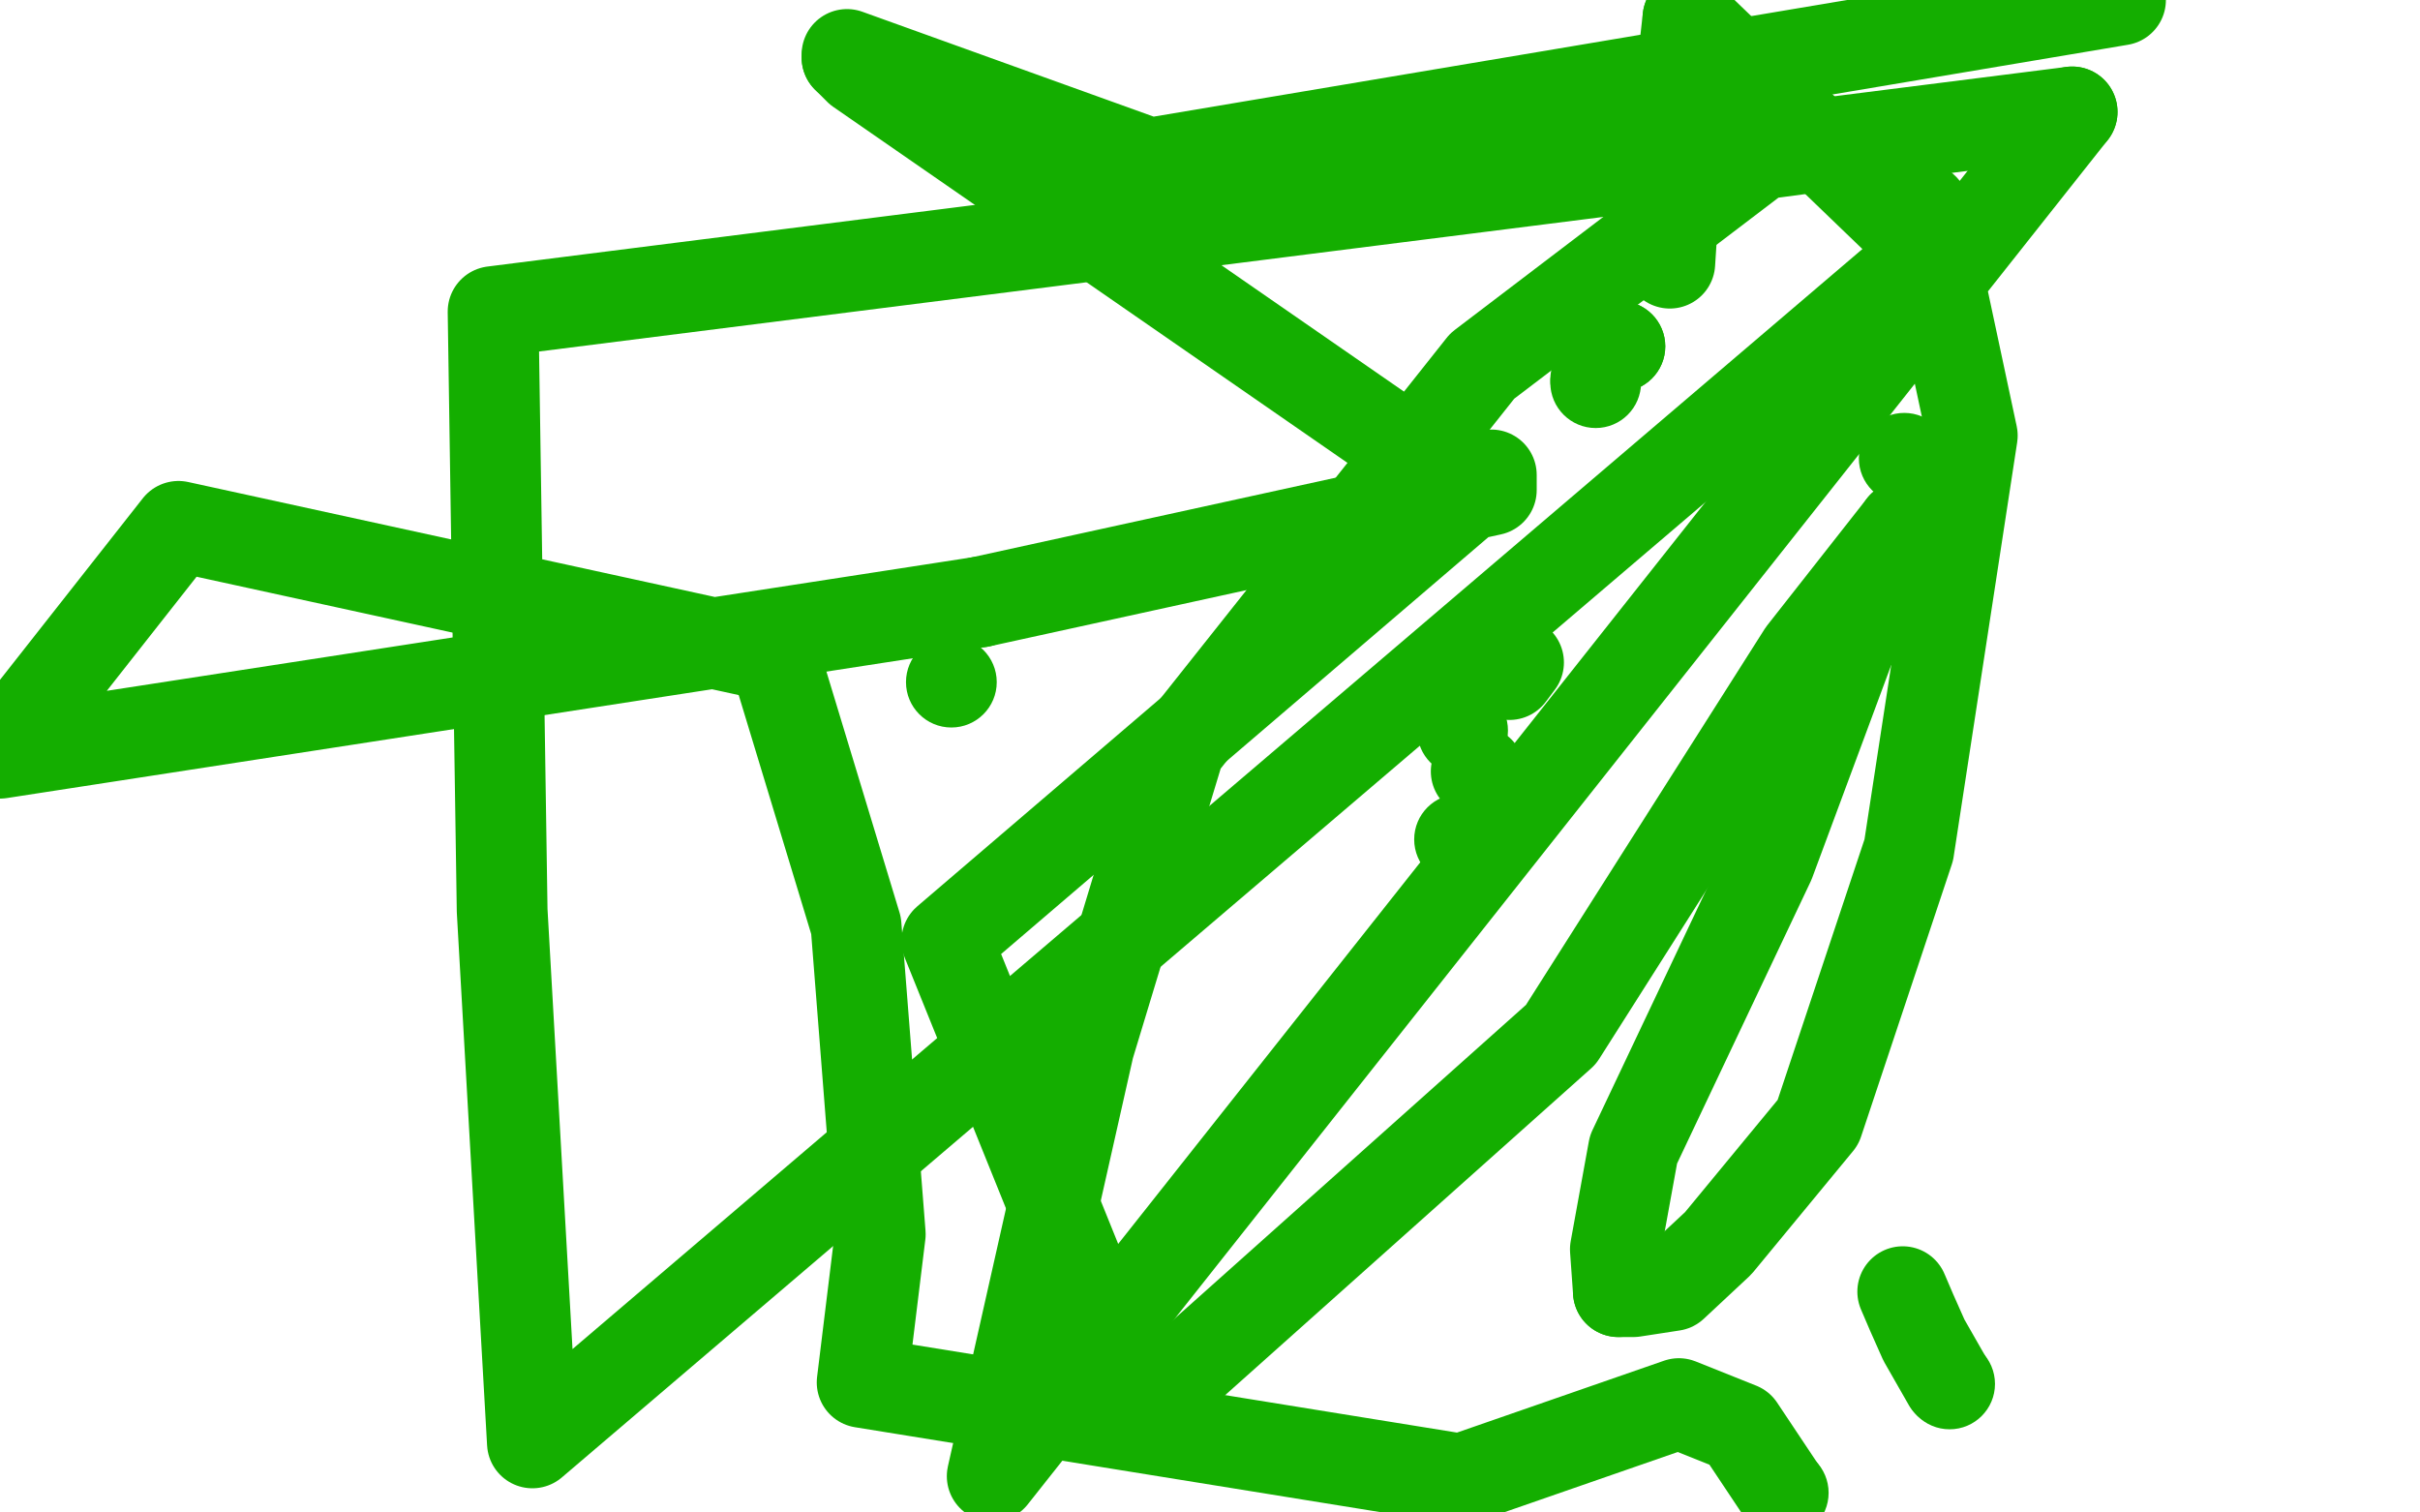 <?xml version="1.0" standalone="no"?>
<!DOCTYPE svg PUBLIC "-//W3C//DTD SVG 1.1//EN"
"http://www.w3.org/Graphics/SVG/1.1/DTD/svg11.dtd">

<svg width="800" height="500" version="1.1" xmlns="http://www.w3.org/2000/svg" xmlns:xlink="http://www.w3.org/1999/xlink" style="stroke-antialiasing: false"><desc>This SVG has been created on https://colorillo.com/</desc><rect x='0' y='0' width='800' height='500' style='fill: rgb(255,255,255); stroke-width:0' /><circle cx="314.5" cy="225.5" r="15" style="fill: #14ae00; stroke-antialiasing: false; stroke-antialias: 0; opacity: 1.0"/>
<circle cx="482.5" cy="277.5" r="15" style="fill: #14ae00; stroke-antialiasing: false; stroke-antialias: 0; opacity: 1.0"/>
<polyline points="488,255 489,255 489,255" style="fill: none; stroke: #14ae00; stroke-width: 30; stroke-linejoin: round; stroke-linecap: round; stroke-antialiasing: false; stroke-antialias: 0; opacity: 1.0"/>
<circle cx="527.5" cy="125.5" r="15" style="fill: #14ae00; stroke-antialiasing: false; stroke-antialias: 0; opacity: 1.0"/>
<circle cx="535.5" cy="114.5" r="15" style="fill: #14ae00; stroke-antialiasing: false; stroke-antialias: 0; opacity: 1.0"/>
<circle cx="527.5" cy="126.5" r="15" style="fill: #14ae00; stroke-antialiasing: false; stroke-antialias: 0; opacity: 1.0"/>
<circle cx="483.5" cy="241.5" r="15" style="fill: #14ae00; stroke-antialiasing: false; stroke-antialias: 0; opacity: 1.0"/>
<polyline points="499,223 502,219 502,219" style="fill: none; stroke: #14ae00; stroke-width: 30; stroke-linejoin: round; stroke-linecap: round; stroke-antialiasing: false; stroke-antialias: 0; opacity: 1.0"/>
<circle cx="535.5" cy="114.5" r="15" style="fill: #14ae00; stroke-antialiasing: false; stroke-antialias: 0; opacity: 1.0"/>
<polyline points="467,149 466,149 466,149" style="fill: none; stroke: #14ae00; stroke-width: 30; stroke-linejoin: round; stroke-linecap: round; stroke-antialiasing: false; stroke-antialias: 0; opacity: 1.0"/>
<circle cx="467.5" cy="152.5" r="15" style="fill: #14ae00; stroke-antialiasing: false; stroke-antialias: 0; opacity: 1.0"/>
<polyline points="280,19 280,18 380,54 701,0" style="fill: none; stroke: #14ae00; stroke-width: 30; stroke-linejoin: round; stroke-linecap: round; stroke-antialiasing: false; stroke-antialias: 0; opacity: 1.0"/>
<circle cx="644.5" cy="457.5" r="15" style="fill: #14ae00; stroke-antialiasing: false; stroke-antialias: 0; opacity: 1.0"/>
<polyline points="466,149 284,23 280,19" style="fill: none; stroke: #14ae00; stroke-width: 30; stroke-linejoin: round; stroke-linecap: round; stroke-antialiasing: false; stroke-antialias: 0; opacity: 1.0"/>
<polyline points="644,457 640,450 636,443 632,434 629,427" style="fill: none; stroke: #14ae00; stroke-width: 30; stroke-linejoin: round; stroke-linecap: round; stroke-antialiasing: false; stroke-antialias: 0; opacity: 1.0"/>
<polyline points="552,87 554,56 554,56 554,34 554,34 557,15 557,15 558,6 558,6" style="fill: none; stroke: #14ae00; stroke-width: 30; stroke-linejoin: round; stroke-linecap: round; stroke-antialiasing: false; stroke-antialias: 0; opacity: 1.0"/>
<polyline points="638,83 176,477 166,301 163,103 685,37" style="fill: none; stroke: #14ae00; stroke-width: 30; stroke-linejoin: round; stroke-linecap: round; stroke-antialiasing: false; stroke-antialias: 0; opacity: 1.0"/>
<polyline points="558,6 638,83" style="fill: none; stroke: #14ae00; stroke-width: 30; stroke-linejoin: round; stroke-linecap: round; stroke-antialiasing: false; stroke-antialias: 0; opacity: 1.0"/>
<polyline points="685,37 328,488 360,346 390,247 490,121 582,51 612,47 636,69 652,144 631,281 601,371 568,411 553,425 540,427 535,427" style="fill: none; stroke: #14ae00; stroke-width: 30; stroke-linejoin: round; stroke-linecap: round; stroke-antialiasing: false; stroke-antialias: 0; opacity: 1.0"/>
<polyline points="535,427 534,413 540,380 585,285 611,215 627,178 629,175 629,174" style="fill: none; stroke: #14ae00; stroke-width: 30; stroke-linejoin: round; stroke-linecap: round; stroke-antialiasing: false; stroke-antialias: 0; opacity: 1.0"/>
<polyline points="629,174 596,216 516,342 376,467" style="fill: none; stroke: #14ae00; stroke-width: 30; stroke-linejoin: round; stroke-linecap: round; stroke-antialiasing: false; stroke-antialias: 0; opacity: 1.0"/>
<polyline points="324,199 0,249 59,174 256,217" style="fill: none; stroke: #14ae00; stroke-width: 30; stroke-linejoin: round; stroke-linecap: round; stroke-antialiasing: false; stroke-antialias: 0; opacity: 1.0"/>
<polyline points="376,467 313,311 493,157 493,162 324,199" style="fill: none; stroke: #14ae00; stroke-width: 30; stroke-linejoin: round; stroke-linecap: round; stroke-antialiasing: false; stroke-antialias: 0; opacity: 1.0"/>
<polyline points="256,217 283,306 291,408 285,457 483,489 555,464 575,472 589,493" style="fill: none; stroke: #14ae00; stroke-width: 30; stroke-linejoin: round; stroke-linecap: round; stroke-antialiasing: false; stroke-antialias: 0; opacity: 1.0"/>
<circle cx="629.5" cy="151.5" r="15" style="fill: #14ae00; stroke-antialiasing: false; stroke-antialias: 0; opacity: 1.0"/>
<circle cx="589.5" cy="493.5" r="15" style="fill: #14ae00; stroke-antialiasing: false; stroke-antialias: 0; opacity: 1.0"/>
</svg>
